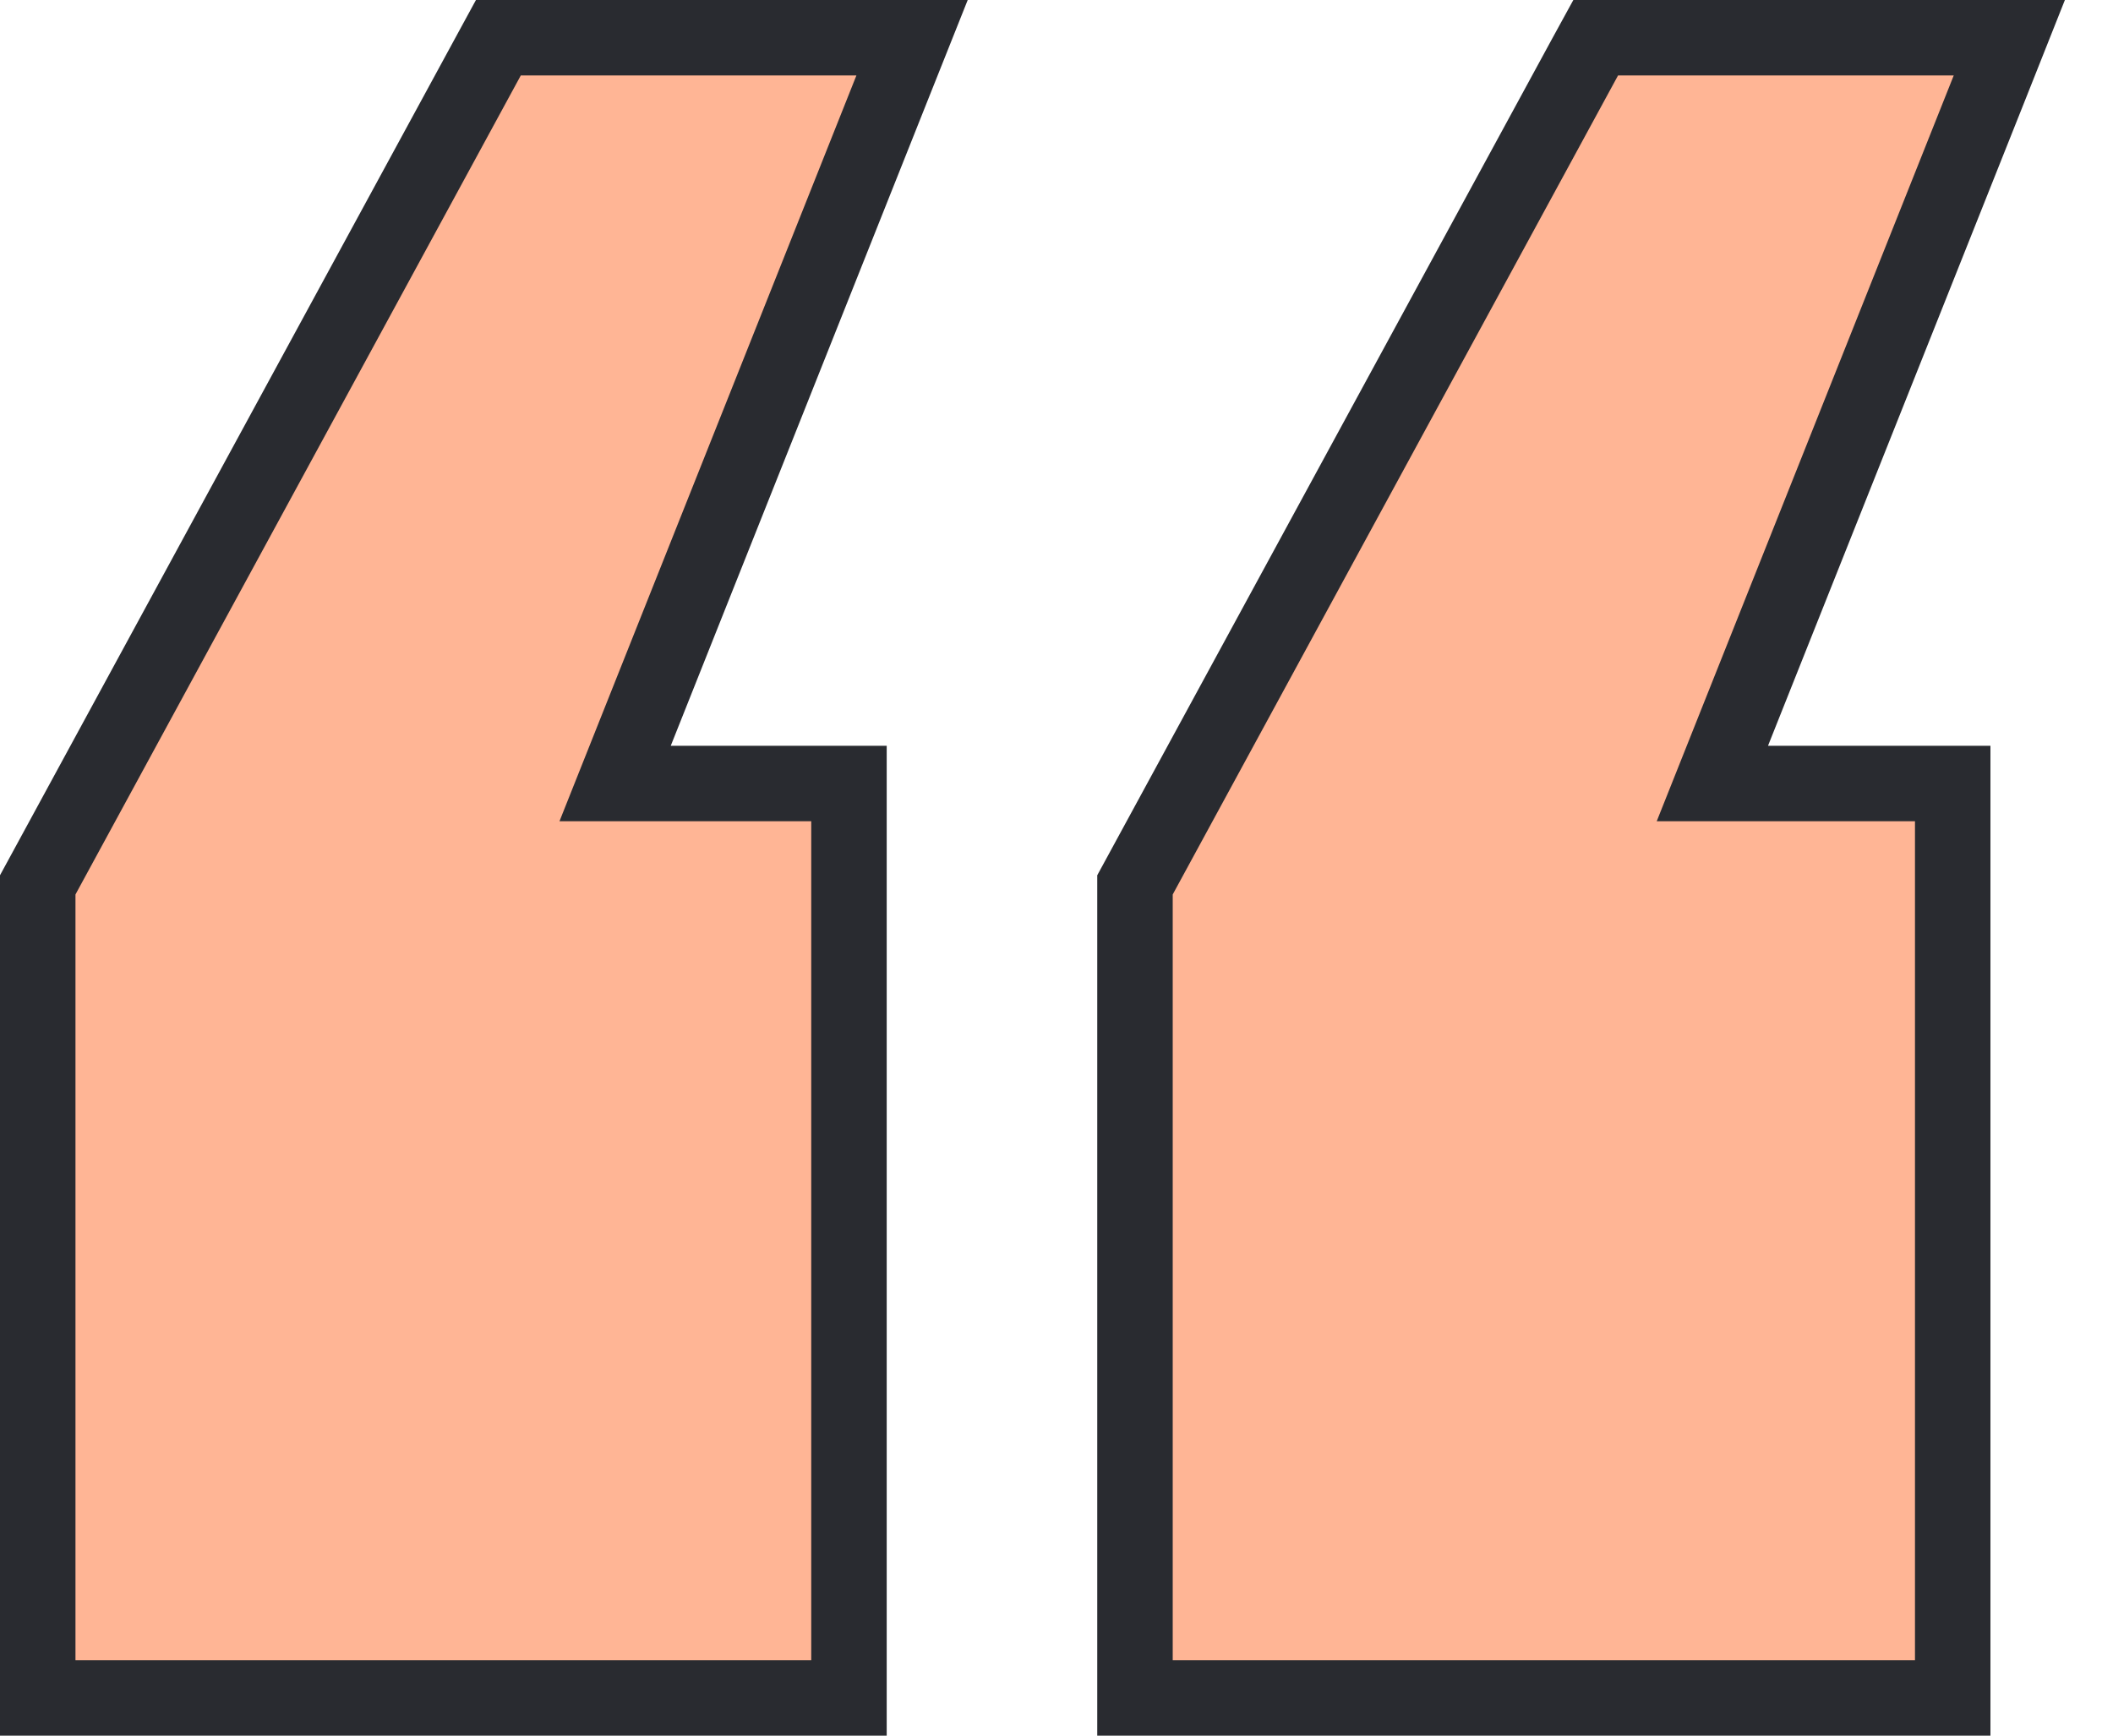 <svg width="28" height="23" viewBox="0 0 28 23" fill="none" xmlns="http://www.w3.org/2000/svg">
<path d="M12.086 0.5L11.813 1.185L8.151 10.383H11.25V22.5H0.5V11.726L0.561 11.614L6.462 0.761L6.604 0.5H12.086ZM26.626 0.5L26.354 1.185L22.691 10.383H25.876V22.5H15.04V11.726L15.101 11.614L21.002 0.761L21.145 0.5H26.626Z" fill="#FFB595" stroke="#292B30"/>
</svg>
